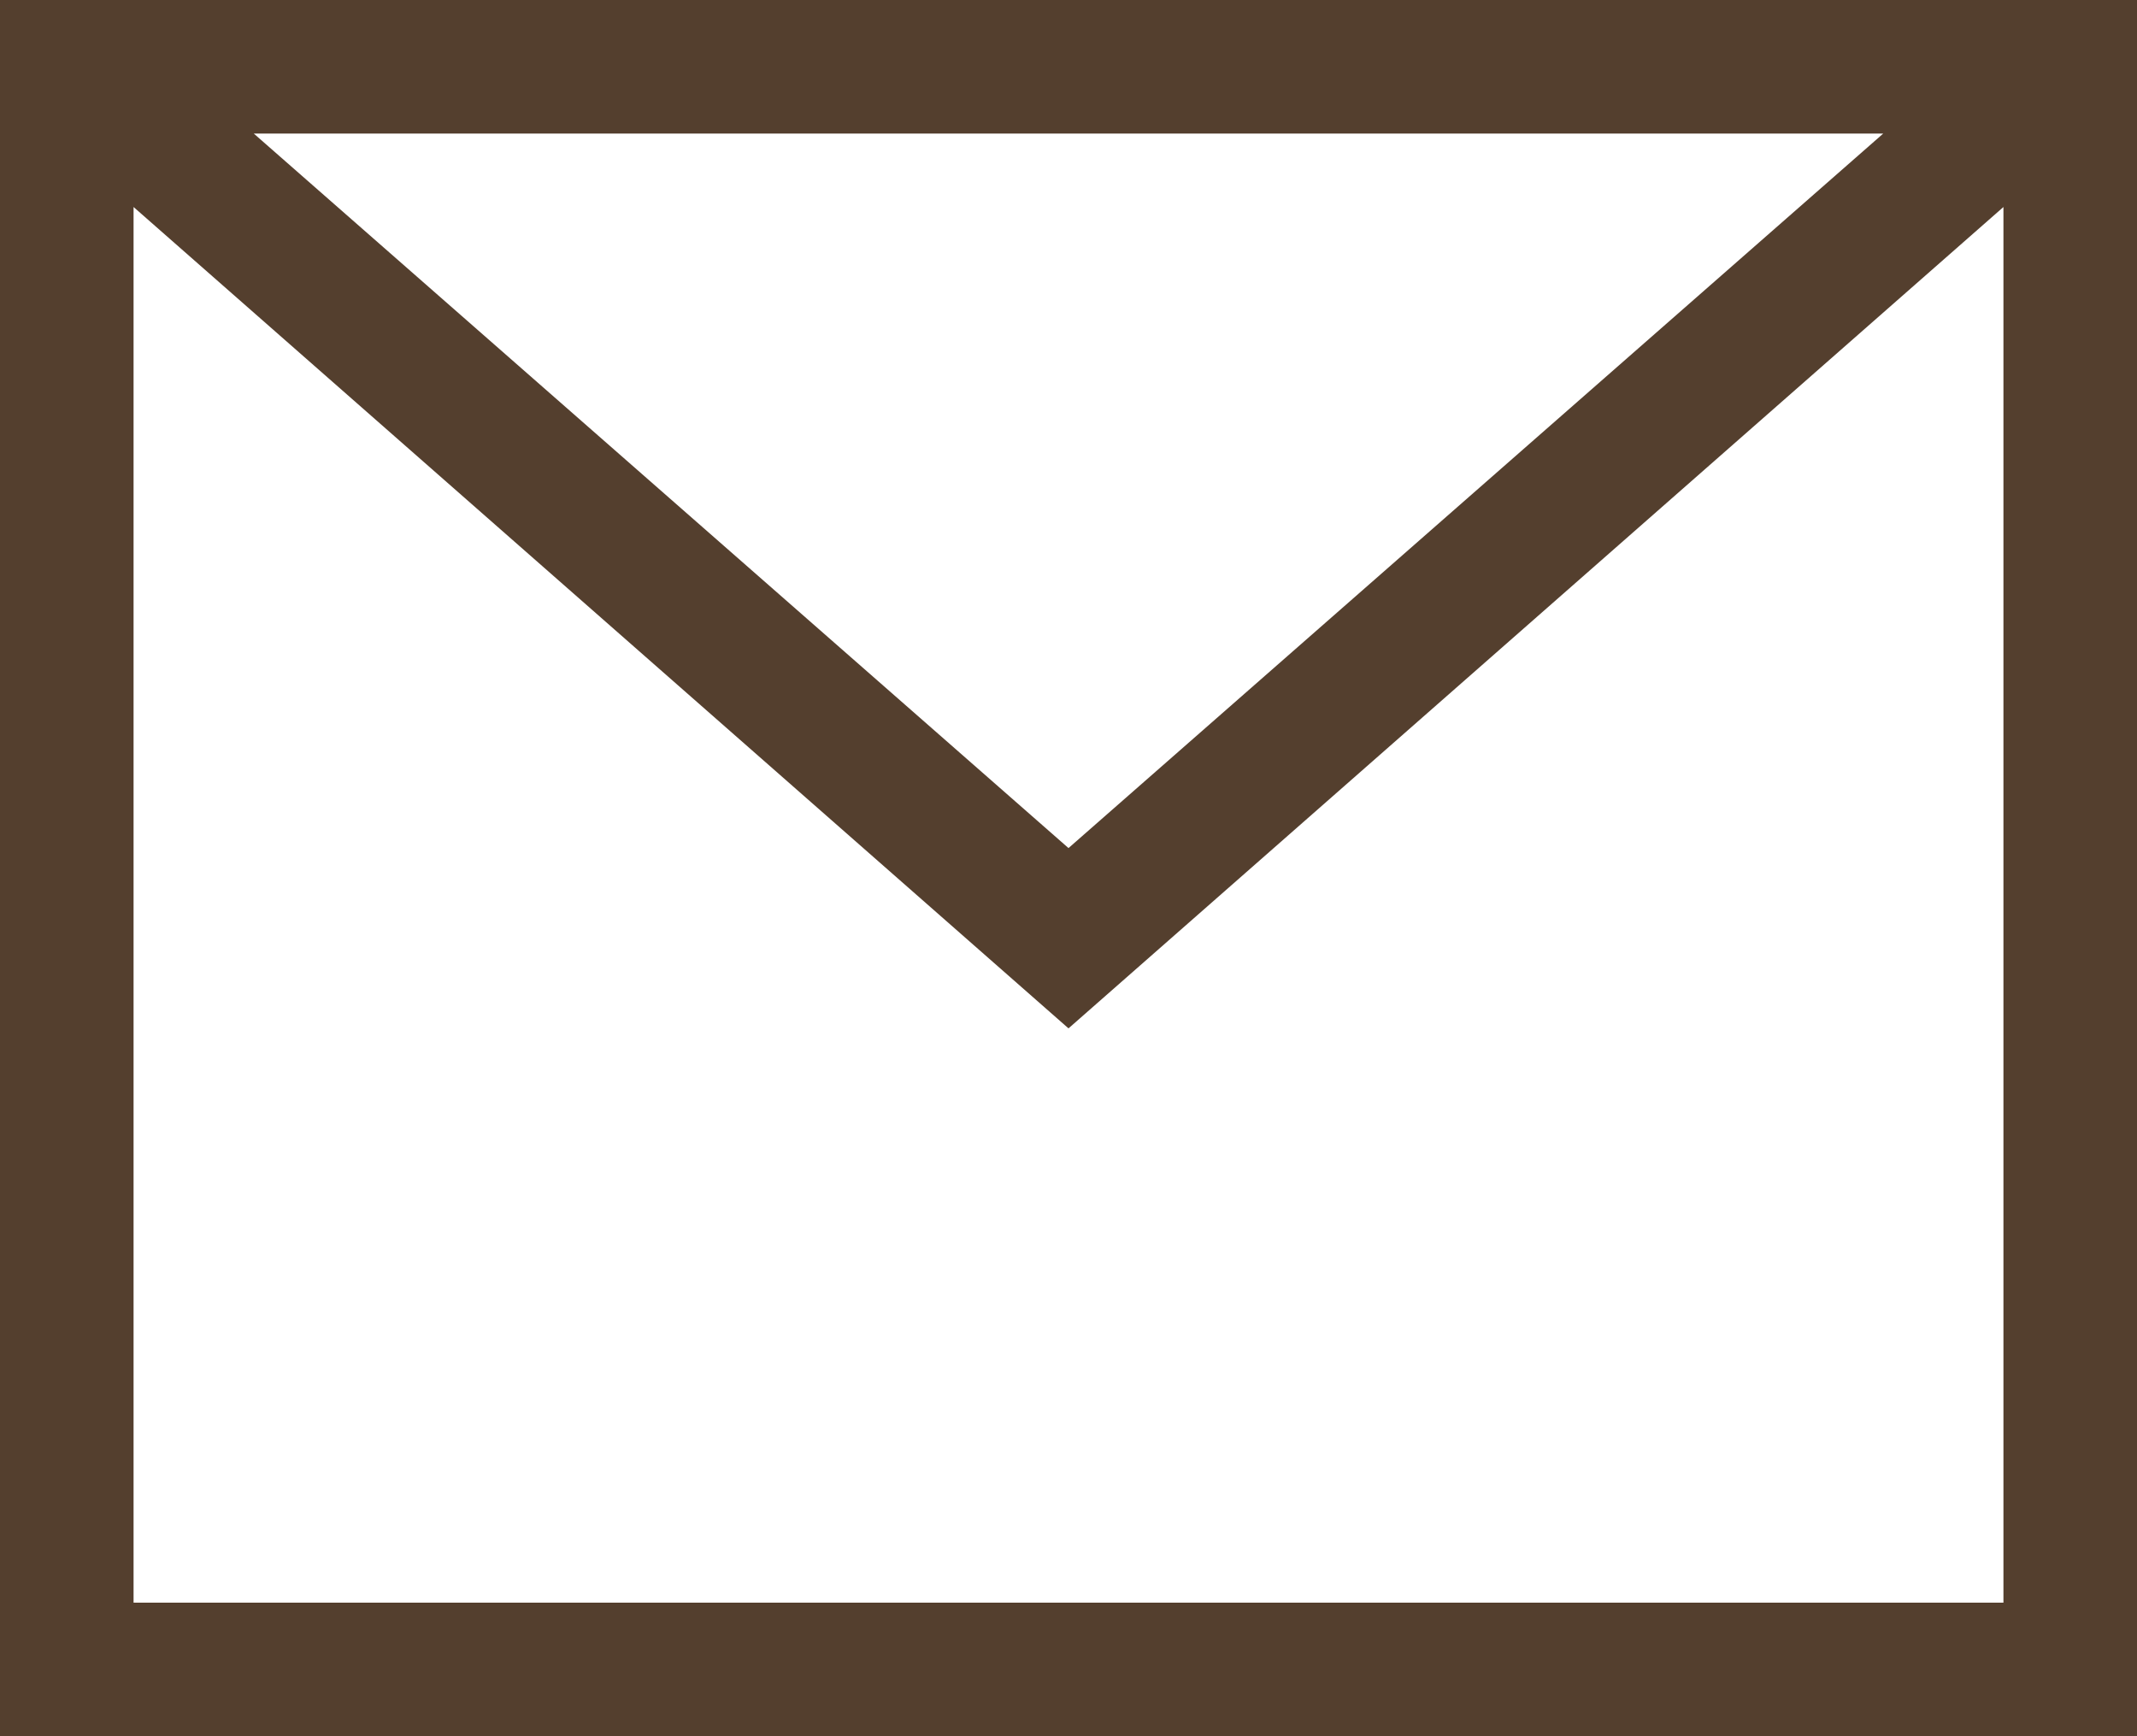 <?xml version="1.0" encoding="utf-8"?>
<!-- Generator: Adobe Illustrator 21.0.0, SVG Export Plug-In . SVG Version: 6.00 Build 0)  -->
<svg version="1.1" id="Layer_1" xmlns="http://www.w3.org/2000/svg" xmlns:xlink="http://www.w3.org/1999/xlink" x="0px" y="0px"
	 viewBox="0 0 32 26" style="enable-background:new 0 0 32 26;" xml:space="preserve">
<style type="text/css">
	.st0{fill:#543F2E;}
</style>
<path class="st0" d="M30.5,0h-29H0v1.3V26h32V1.3V0H30.5z M28.2,2L16,12.7L3.8,2H28.2z M30,24H2V3.1l14,12.3L30,3.1V24z"/>
</svg>
